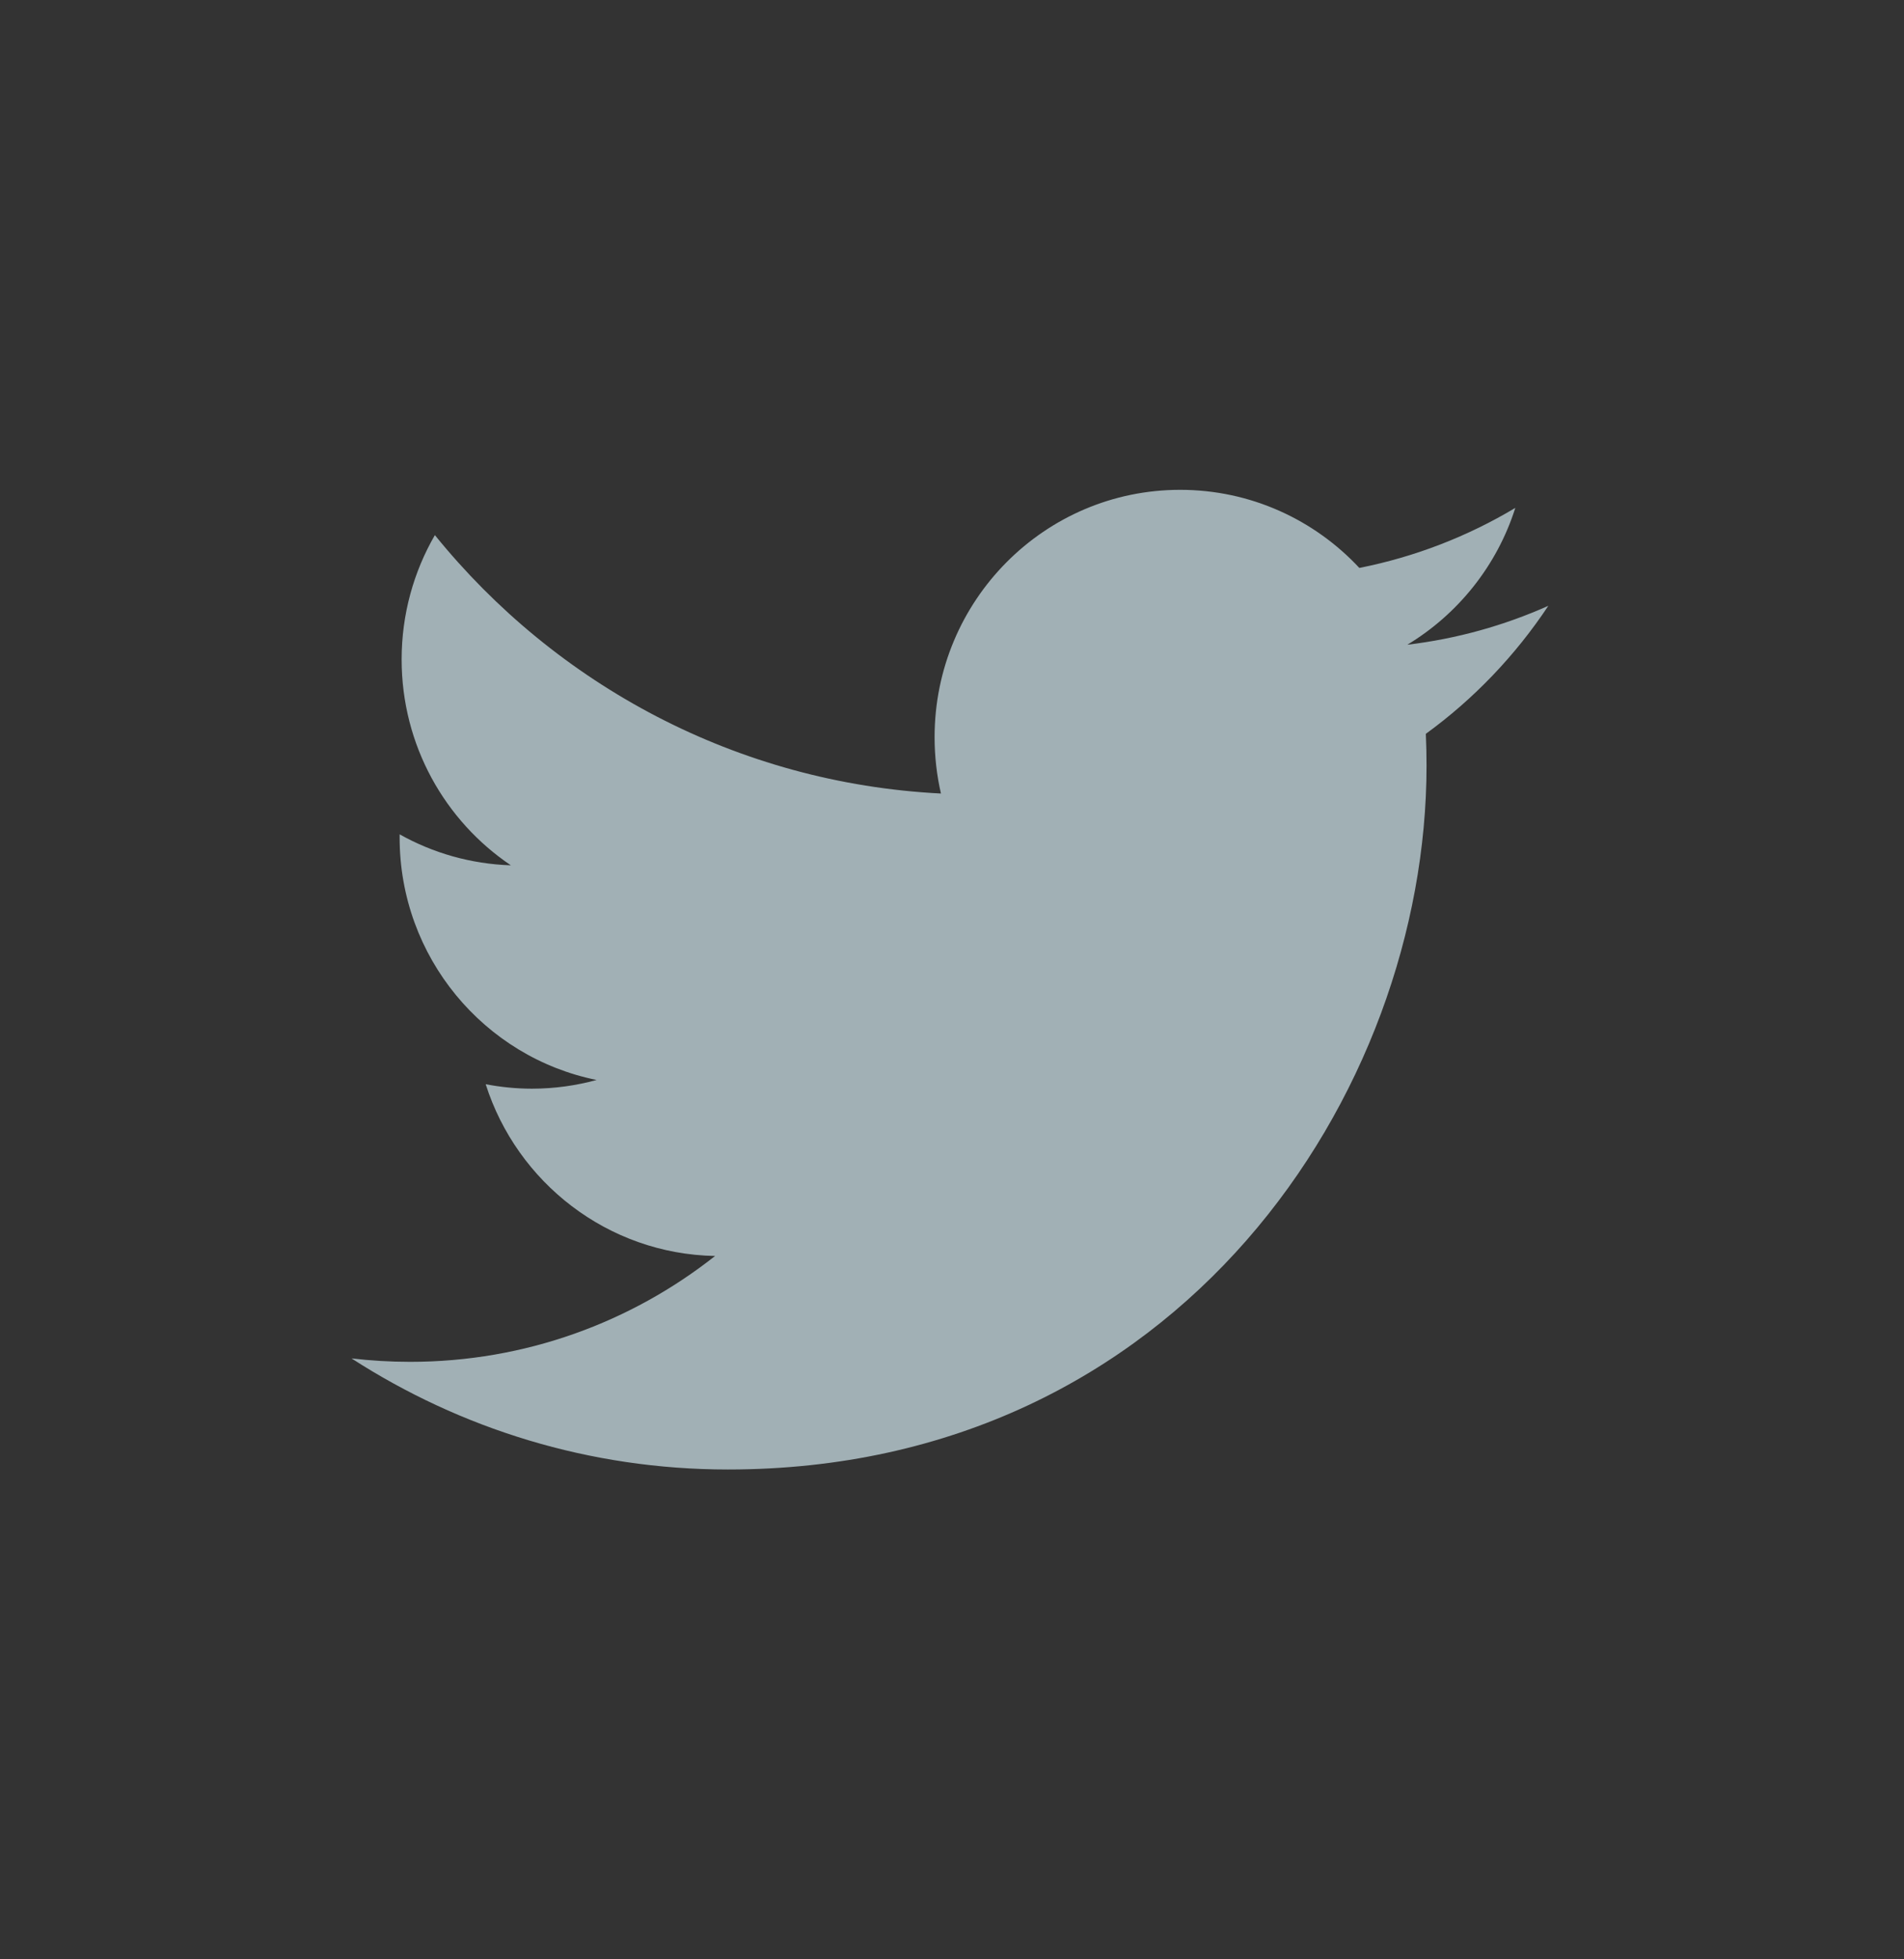 <?xml version="1.0" encoding="UTF-8" standalone="no"?>
<svg width="35px" height="36px" viewBox="0 0 35 36" version="1.1" xmlns="http://www.w3.org/2000/svg" xmlns:xlink="http://www.w3.org/1999/xlink" xmlns:sketch="http://www.bohemiancoding.com/sketch/ns">
    <rect x="0" y="0" width="35" height="36" fill="#333333" stroke="none"/>
    <!-- Generator: Sketch 3.3.3 (12072) - http://www.bohemiancoding.com/sketch -->
    <title>Icon-Twitter</title>
    <desc>Created with Sketch.</desc>
    <defs></defs>
    <g id="Keaton" stroke="none" stroke-width="1" fill="none" fill-rule="evenodd" sketch:type="MSPage">
        <g id="Contact" sketch:type="MSArtboardGroup" transform="translate(-456, -703)" fill-opacity="0.66" fill="#DAF1F9">
            <g id="Work-with-3am-+-We’re-looking-for-ta-+-Line-Copy" sketch:type="MSLayerGroup" transform="translate(436.5, 596.5)">
                <g id="Group-+-Email:--+-us@3amteam.com-Copy-2" transform="translate(25, 115)" sketch:type="MSShapeGroup">
                    <path d="M22.962,2.631 C22.153,2.992 21.283,3.237 20.37,3.346 C21.302,2.784 22.018,1.894 22.355,0.832 C21.483,1.353 20.517,1.731 19.488,1.935 C18.665,1.052 17.492,0.5 16.194,0.5 C13.701,0.5 11.68,2.535 11.68,5.044 C11.68,5.4 11.72,5.747 11.797,6.08 C8.046,5.89 4.72,4.081 2.494,1.332 C2.106,2.003 1.883,2.784 1.883,3.616 C1.883,5.193 2.68,6.584 3.891,7.399 C3.151,7.375 2.455,7.171 1.846,6.83 C1.846,6.849 1.846,6.868 1.846,6.887 C1.846,9.089 3.402,10.926 5.467,11.343 C5.088,11.447 4.689,11.503 4.278,11.503 C3.987,11.503 3.704,11.474 3.428,11.421 C4.003,13.226 5.67,14.54 7.645,14.577 C6.1,15.796 4.154,16.522 2.039,16.522 C1.675,16.522 1.316,16.5 0.962,16.459 C2.96,17.748 5.332,18.5 7.881,18.5 C16.183,18.5 20.723,11.576 20.723,5.571 C20.723,5.374 20.719,5.178 20.71,4.983 C21.592,4.343 22.357,3.542 22.962,2.631 L22.962,2.631 L22.962,2.631 Z" id="path5"></path>
                </g>
            </g>
        </g>
    </g>
</svg>